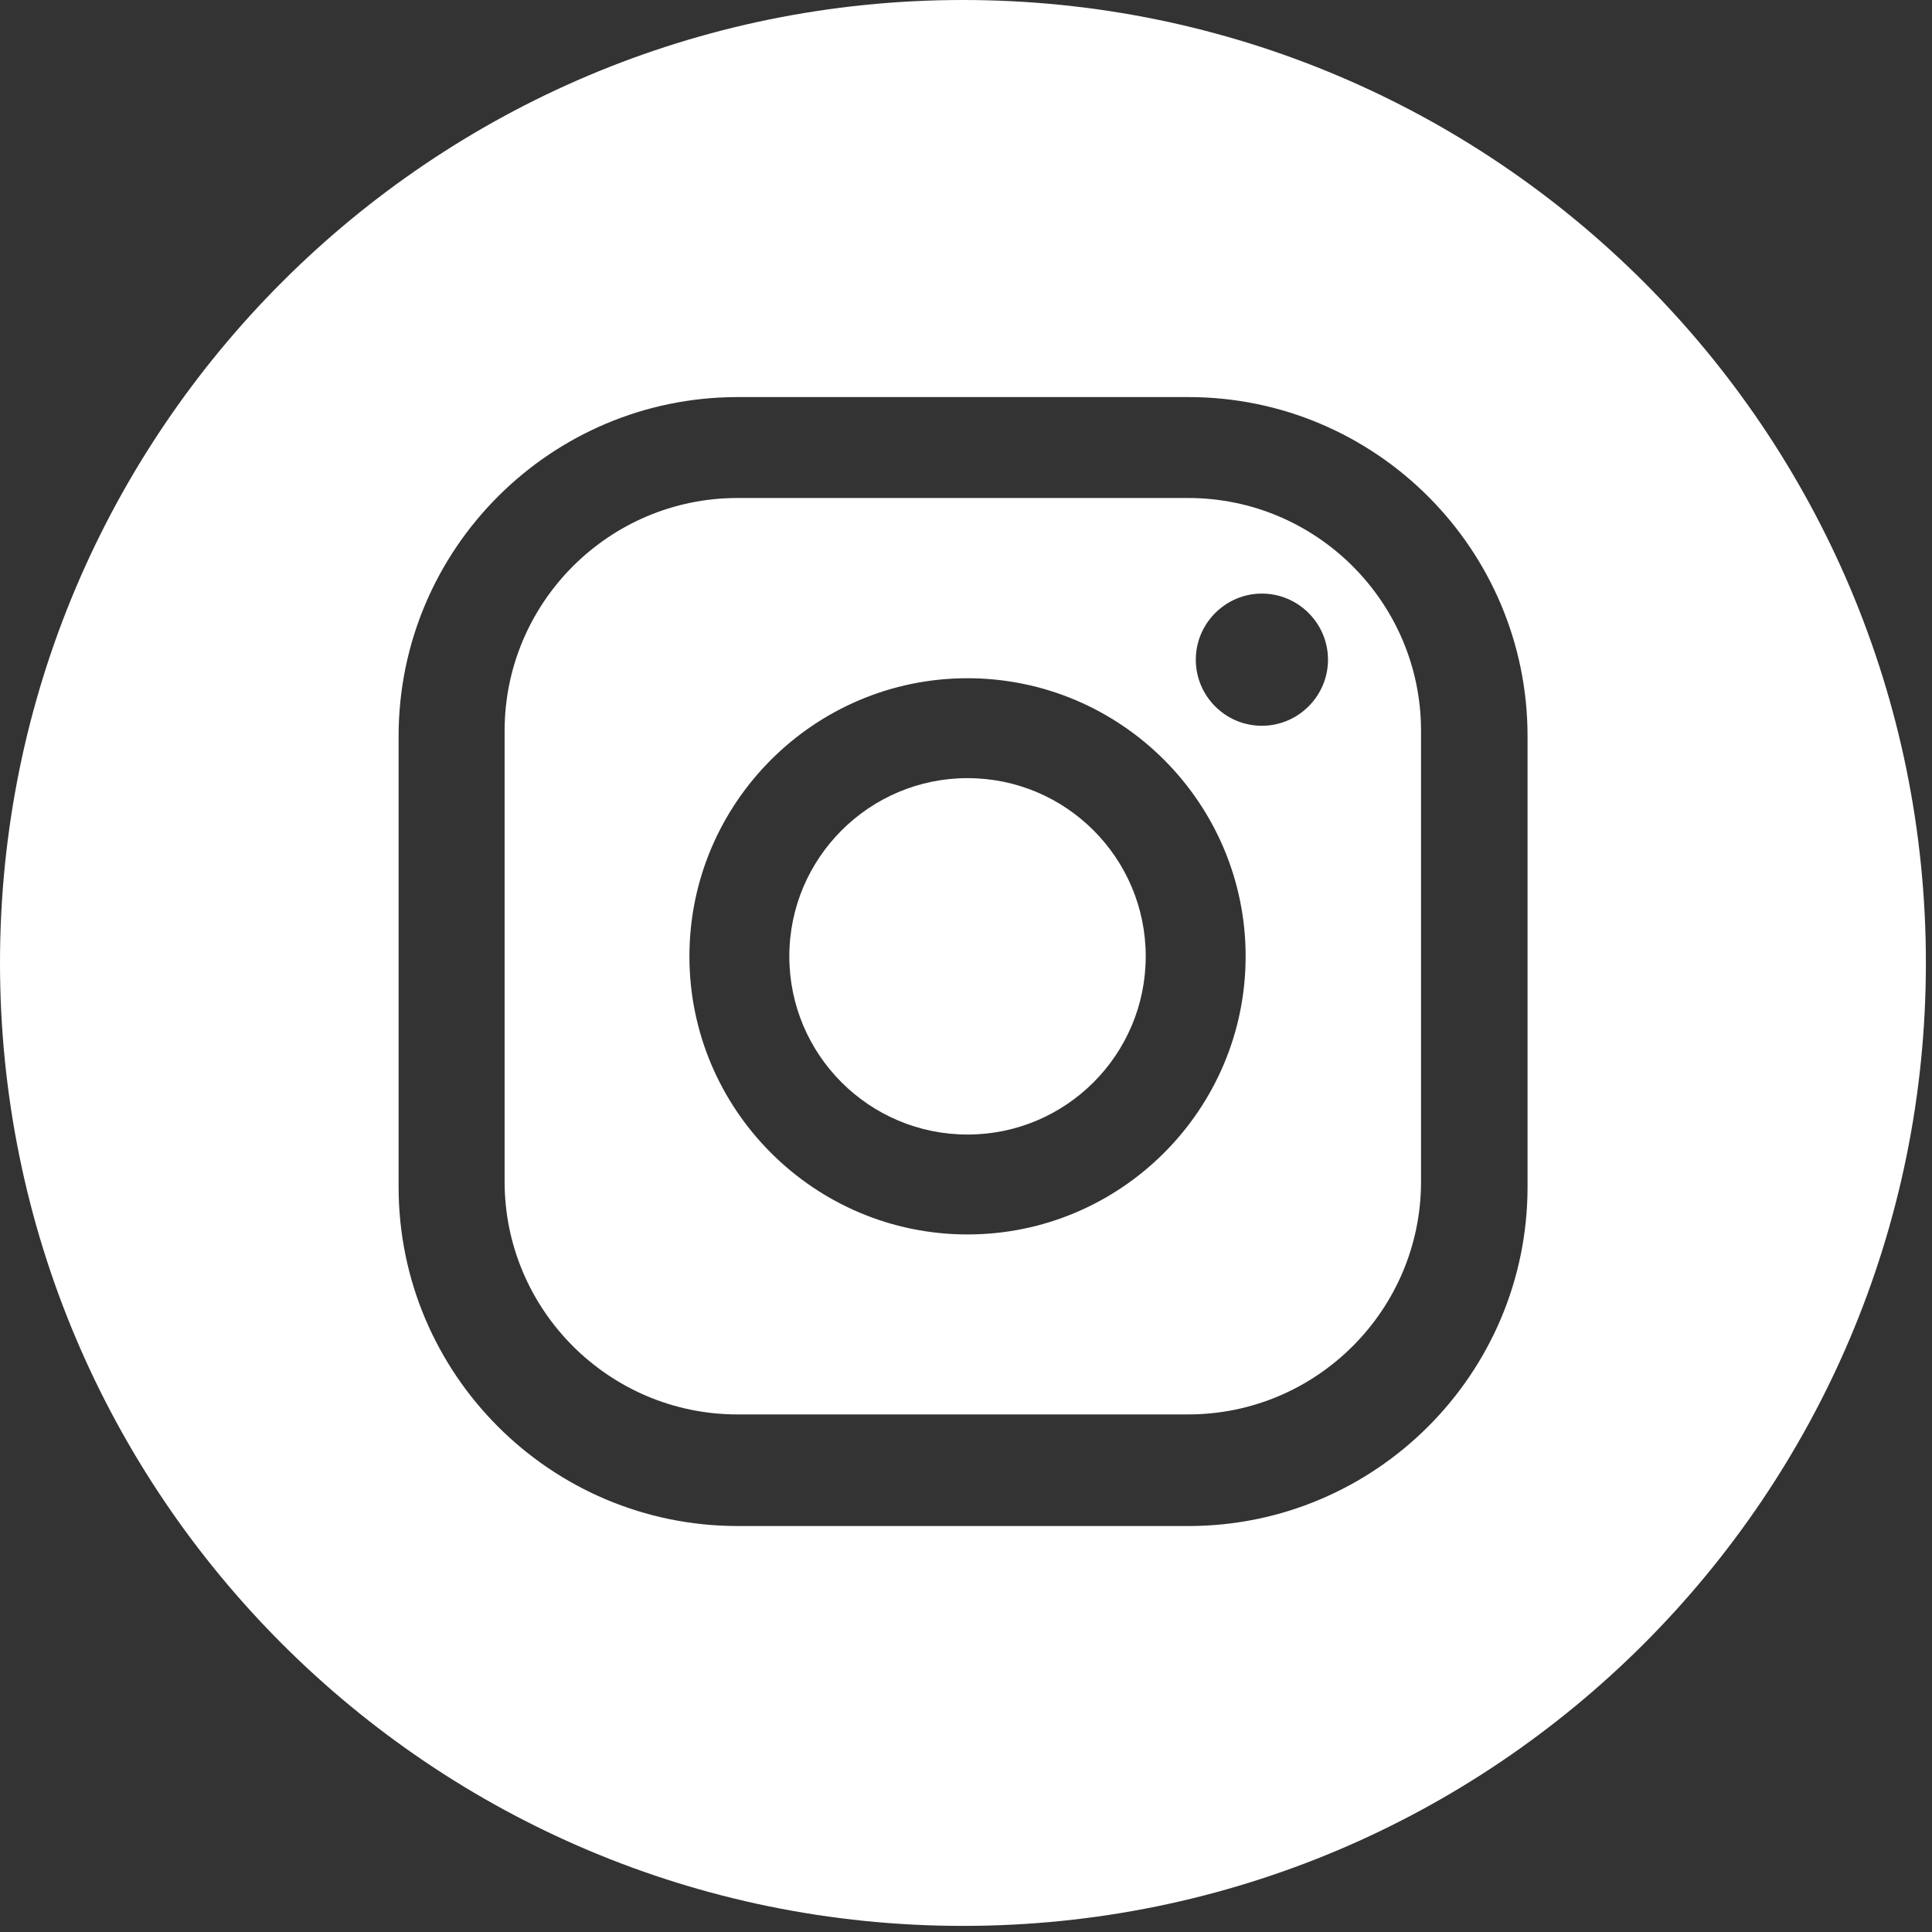 <?xml version="1.0" encoding="UTF-8" standalone="no"?>
<!DOCTYPE svg PUBLIC "-//W3C//DTD SVG 1.1//EN" "http://www.w3.org/Graphics/SVG/1.1/DTD/svg11.dtd">
<svg width="100%" height="100%" viewBox="0 0 76 76" version="1.1" xmlns="http://www.w3.org/2000/svg" xmlns:xlink="http://www.w3.org/1999/xlink" xml:space="preserve" xmlns:serif="http://www.serif.com/" style="fill-rule:evenodd;clip-rule:evenodd;stroke-linejoin:round;stroke-miterlimit:2;">
    <rect x="0" y="0" width="76" height="76" fill="#333333" stroke="none"/>
    <g transform="matrix(1,0,0,1,-623.5,-60.084)">
        <g transform="matrix(1,0,0,1,-0.7,13.344)">
            <path d="M670.94,66.33L653.21,66.33C648.16,66.33 644.05,70.44 644.05,75.49L644.05,93.22C644.05,98.27 648.16,102.38 653.21,102.38L670.94,102.38C675.99,102.38 680.1,98.27 680.1,93.22L680.1,75.49C680.1,70.44 675.99,66.33 670.94,66.33ZM662.26,95.3C656.23,95.3 651.32,90.39 651.32,84.36C651.32,78.33 656.23,73.42 662.26,73.42C668.29,73.42 673.2,78.33 673.2,84.36C673.2,90.39 668.29,95.3 662.26,95.3ZM673.84,75.29C672.4,75.29 671.24,74.12 671.24,72.69C671.24,71.26 672.41,70.09 673.84,70.09C675.27,70.09 676.44,71.26 676.44,72.69C676.44,74.12 675.27,75.29 673.84,75.29Z" style="fill:white;fill-rule:nonzero;"/>
        </g>
        <g transform="matrix(1,0,0,1,-0.7,13.344)">
            <path d="M662.26,77.35C658.4,77.35 655.25,80.49 655.25,84.36C655.25,88.23 658.39,91.37 662.26,91.37C666.13,91.37 669.27,88.23 669.27,84.36C669.27,80.49 666.13,77.35 662.26,77.35Z" style="fill:white;fill-rule:nonzero;"/>
        </g>
        <g transform="matrix(1,0,0,1,-0.7,13.344)">
            <path d="M662.08,46.74C641.16,46.74 624.2,63.7 624.2,84.62C624.2,105.54 641.16,122.5 662.08,122.5C683,122.5 699.96,105.54 699.96,84.62C699.96,63.7 683,46.74 662.08,46.74ZM684.29,93.43C684.29,100.79 678.3,106.77 670.95,106.77L653.22,106.77C645.86,106.77 639.88,100.79 639.88,93.43L639.88,75.7C639.88,68.34 645.86,62.36 653.22,62.36L670.95,62.36C678.31,62.36 684.29,68.34 684.29,75.7L684.29,93.43Z" style="fill:white;fill-rule:nonzero;"/>
        </g>
    </g>
</svg>
